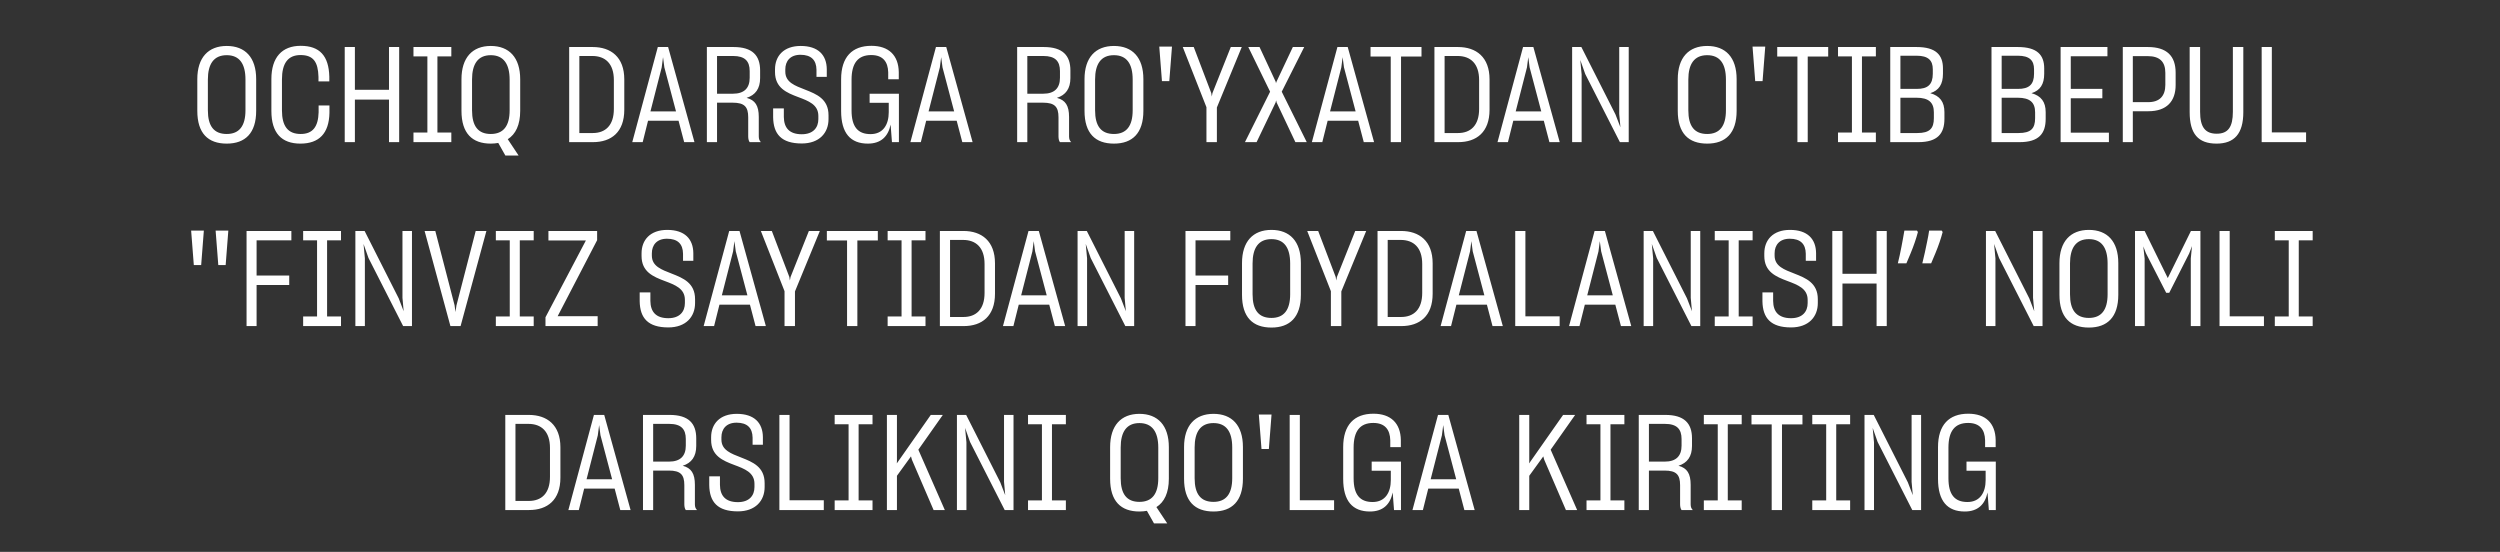 <?xml version="1.0" encoding="UTF-8"?> <svg xmlns="http://www.w3.org/2000/svg" width="299" height="66" viewBox="0 0 299 66" fill="none"><rect x="0" y="0" width="299" height="66" fill="#333333" stroke="none"/><path d="M27.118 17.176C24.878 17.176 23.598 15.944 23.598 13.256V9.464C23.598 6.888 24.91 5.496 27.118 5.496C29.31 5.496 30.638 6.856 30.638 9.464V13.256C30.638 15.928 29.326 17.176 27.118 17.176ZM27.118 16.024C28.606 16.024 29.358 15.08 29.358 13.192V9.512C29.358 7.624 28.638 6.6 27.118 6.6C25.566 6.6 24.862 7.656 24.862 9.512V13.192C24.862 15.08 25.582 16.024 27.118 16.024ZM35.93 17.176C33.69 17.176 32.458 15.928 32.458 13.272V9.448C32.458 6.872 33.722 5.48 35.962 5.48C38.234 5.48 39.322 6.68 39.386 9.16V9.736H38.09V9.192C38.042 7.416 37.482 6.584 35.946 6.584C34.41 6.584 33.722 7.608 33.722 9.496V13.208C33.722 15.08 34.426 16.024 35.962 16.024C37.418 16.024 38.058 15.144 38.106 13.432V12.616H39.402V13.496C39.354 15.96 38.154 17.176 35.93 17.176ZM41.229 5.624H42.445V10.744H46.525V5.624H47.741V17H46.525V11.912H42.445V17H41.229V5.624ZM49.451 15.848H51.115V6.744H49.451V5.624H53.979V6.744H52.315V15.848H53.979V17H49.451V15.848ZM58.696 17.176C56.472 17.176 55.192 15.944 55.192 13.256V9.48C55.192 6.904 56.488 5.496 58.696 5.496C60.888 5.496 62.216 6.872 62.216 9.48V13.256C62.216 14.936 61.672 16.056 60.728 16.648L62.024 18.6H60.44L59.592 17.096C59.304 17.144 59.016 17.176 58.696 17.176ZM58.696 16.024C60.2 16.024 60.952 15.08 60.952 13.192V9.528C60.952 7.64 60.216 6.6 58.696 6.6C57.16 6.6 56.456 7.656 56.456 9.512V13.192C56.456 15.08 57.176 16.024 58.696 16.024ZM68.073 5.624H70.889C73.066 5.624 74.665 6.824 74.665 9.496V13.128C74.665 15.8 73.114 17 70.921 17H68.073V5.624ZM70.841 6.696H69.29V15.912H70.889C72.409 15.912 73.418 15 73.418 13.032V9.576C73.418 7.592 72.377 6.696 70.841 6.696ZM75.618 17L78.674 5.624H79.906L83.058 17H81.826L81.154 14.44H77.506L76.866 17H75.618ZM79.138 8.072L77.794 13.32H80.85L79.458 8.056L79.298 6.84L79.138 8.072ZM84.542 17V5.624H87.726C89.982 5.624 90.91 6.632 90.91 8.424V9.336C90.91 10.6 90.35 11.368 89.294 11.704C90.318 11.976 90.75 12.632 90.75 13.992V16.328C90.75 16.632 90.846 16.856 91.006 17H89.662C89.55 16.872 89.486 16.6 89.486 16.312V14.024C89.486 12.776 89.038 12.28 87.63 12.28H85.758V17H84.542ZM87.678 6.696H85.758V11.208H87.662C88.99 11.208 89.662 10.552 89.662 9.304V8.504C89.662 7.32 89.102 6.696 87.678 6.696ZM95.891 17.16C93.459 17.16 92.499 16.04 92.467 14.024V12.968H93.747V13.992C93.763 15.304 94.419 16.056 95.891 16.056C97.267 16.056 97.875 15.256 97.875 14.248V13.864C97.875 12.504 96.691 12.072 95.459 11.608C94.099 11.096 92.691 10.52 92.691 8.616V8.296C92.691 6.712 93.715 5.496 95.763 5.496C97.859 5.496 98.867 6.584 98.883 8.28V9.192H97.651V8.344C97.635 7.176 97.011 6.552 95.731 6.552C94.515 6.552 93.923 7.304 93.923 8.296V8.568C93.923 9.848 95.075 10.248 96.307 10.728C97.651 11.256 99.091 11.832 99.091 13.784V14.248C99.091 15.896 97.987 17.16 95.891 17.16ZM103.798 17.176C101.718 17.176 100.598 15.928 100.598 13.272V9.48C100.598 6.824 101.91 5.48 104.214 5.48C106.278 5.48 107.462 6.6 107.494 8.632V9.48H106.23V8.648C106.198 7.384 105.59 6.584 104.198 6.584C102.598 6.584 101.846 7.576 101.846 9.528V13.208C101.846 15.16 102.598 16.04 104.118 16.04C105.622 16.04 106.294 14.904 106.294 13.416V12.296H104.006V11.208H107.51V17H106.678L106.518 14.904C106.214 16.36 105.334 17.176 103.798 17.176ZM108.883 17L111.939 5.624H113.171L116.323 17H115.091L114.419 14.44H110.771L110.131 17H108.883ZM112.403 8.072L111.059 13.32H114.115L112.723 8.056L112.563 6.84L112.403 8.072ZM121.652 17V5.624H124.836C127.092 5.624 128.02 6.632 128.02 8.424V9.336C128.02 10.6 127.46 11.368 126.404 11.704C127.428 11.976 127.86 12.632 127.86 13.992V16.328C127.86 16.632 127.956 16.856 128.116 17H126.772C126.66 16.872 126.596 16.6 126.596 16.312V14.024C126.596 12.776 126.148 12.28 124.74 12.28H122.868V17H121.652ZM124.788 6.696H122.868V11.208H124.772C126.1 11.208 126.772 10.552 126.772 9.304V8.504C126.772 7.32 126.212 6.696 124.788 6.696ZM133.228 17.176C130.988 17.176 129.708 15.944 129.708 13.256V9.464C129.708 6.888 131.02 5.496 133.228 5.496C135.42 5.496 136.748 6.856 136.748 9.464V13.256C136.748 15.928 135.436 17.176 133.228 17.176ZM133.228 16.024C134.716 16.024 135.468 15.08 135.468 13.192V9.512C135.468 7.624 134.748 6.6 133.228 6.6C131.676 6.6 130.972 7.656 130.972 9.512V13.192C130.972 15.08 131.692 16.024 133.228 16.024ZM140.169 5.576L139.849 9.704H138.969L138.649 5.576H140.169ZM144.291 17V12.824L141.459 5.624H142.771L144.867 11.128L144.931 11.544L145.011 11.128L147.203 5.624H148.515L145.539 12.856V17H144.291ZM148.896 17L151.904 10.968L149.296 5.624H150.64L152.576 9.784L152.608 9.96L152.656 9.8L154.624 5.624H155.984L153.296 10.968L156.288 17H154.928L152.688 12.264L152.624 12.008L152.56 12.264L150.288 17H148.896ZM156.899 17L159.955 5.624H161.187L164.339 17H163.107L162.435 14.44H158.787L158.147 17H156.899ZM160.419 8.072L159.075 13.32H162.131L160.739 8.056L160.579 6.84L160.419 8.072ZM166.332 17V6.76H163.916V5.624H170.012V6.76H167.564V17H166.332ZM171.558 5.624H174.374C176.55 5.624 178.15 6.824 178.15 9.496V13.128C178.15 15.8 176.598 17 174.406 17H171.558V5.624ZM174.326 6.696H172.774V15.912H174.374C175.894 15.912 176.902 15 176.902 13.032V9.576C176.902 7.592 175.862 6.696 174.326 6.696ZM179.102 17L182.158 5.624H183.39L186.542 17H185.31L184.638 14.44H180.99L180.35 17H179.102ZM182.622 8.072L181.278 13.32H184.334L182.942 8.056L182.782 6.84L182.622 8.072ZM188.027 17V5.624H189.131L193.211 13.688L193.803 15.224L193.659 13.624V5.624H194.795V17H193.739L189.595 8.856L189.003 7.176L189.163 8.904V17H188.027ZM204.181 17.176C201.941 17.176 200.661 15.944 200.661 13.256V9.464C200.661 6.888 201.973 5.496 204.181 5.496C206.373 5.496 207.701 6.856 207.701 9.464V13.256C207.701 15.928 206.389 17.176 204.181 17.176ZM204.181 16.024C205.669 16.024 206.421 15.08 206.421 13.192V9.512C206.421 7.624 205.701 6.6 204.181 6.6C202.629 6.6 201.925 7.656 201.925 9.512V13.192C201.925 15.08 202.645 16.024 204.181 16.024ZM211.123 5.576L210.803 9.704H209.923L209.603 5.576H211.123ZM214.972 17V6.76H212.556V5.624H218.652V6.76H216.204V17H214.972ZM219.826 15.848H221.49V6.744H219.826V5.624H224.354V6.744H222.69V15.848H224.354V17H219.826V15.848ZM226.074 17V5.624H229.226C231.546 5.624 232.378 6.584 232.378 8.184V8.824C232.378 10.072 231.898 10.824 230.858 11.144C232.01 11.464 232.554 12.184 232.554 13.416V14.216C232.554 15.976 231.738 17 229.434 17H226.074ZM229.226 6.664H227.289V10.632H229.21C230.586 10.648 231.162 10.088 231.162 8.824V8.28C231.162 7.224 230.618 6.664 229.226 6.664ZM229.21 11.688H227.289V15.912H229.306C230.794 15.912 231.29 15.368 231.29 14.136V13.432C231.29 12.264 230.682 11.688 229.21 11.688ZM238.183 17V5.624H241.335C243.655 5.624 244.487 6.584 244.487 8.184V8.824C244.487 10.072 244.007 10.824 242.967 11.144C244.119 11.464 244.663 12.184 244.663 13.416V14.216C244.663 15.976 243.847 17 241.543 17H238.183ZM241.335 6.664H239.399V10.632H241.319C242.695 10.648 243.271 10.088 243.271 8.824V8.28C243.271 7.224 242.727 6.664 241.335 6.664ZM241.319 11.688H239.399V15.912H241.415C242.903 15.912 243.399 15.368 243.399 14.136V13.432C243.399 12.264 242.791 11.688 241.319 11.688ZM246.449 17V5.624H252.049V6.728H247.664V10.632H251.441V11.752H247.664V15.864H252.225V17H246.449ZM253.886 17V5.624H256.878C259.15 5.624 260.206 6.696 260.206 8.696V10.168C260.206 12.088 259.166 13.304 256.942 13.304H255.086V17H253.886ZM256.862 6.712H255.086V12.216H256.894C258.286 12.232 258.974 11.48 258.974 10.152V8.712C258.974 7.4 258.318 6.712 256.862 6.712ZM265.1 17.176C262.892 17.176 261.884 15.992 261.884 13.416V5.624H263.132V13.368C263.132 15.176 263.724 15.992 265.116 15.992C266.476 15.992 267.052 15.192 267.052 13.368V5.624H268.3V13.416C268.3 15.992 267.228 17.176 265.1 17.176ZM270.495 5.624H271.711V15.832H275.807V17H270.495V5.624ZM24.38 27.576L24.06 31.704H23.18L22.86 27.576H24.38ZM27.308 27.576L26.988 31.704H26.108L25.788 27.576H27.308ZM29.488 39V27.624H34.848V28.744H30.688V32.952H34.592V34.088H30.688V39H29.488ZM36.256 37.848H37.92V28.744H36.256V27.624H40.784V28.744H39.12V37.848H40.784V39H36.256V37.848ZM42.503 39V27.624H43.607L47.687 35.688L48.279 37.224L48.135 35.624V27.624H49.271V39H48.215L44.071 30.856L43.479 29.176L43.639 30.904V39H42.503ZM53.87 39L50.782 27.624H52.062L54.366 36.504L54.478 37.32L54.59 36.536L56.894 27.624H58.174L55.086 39H53.87ZM59.303 37.848H60.967V28.744H59.303V27.624H63.831V28.744H62.167V37.848H63.831V39H59.303V37.848ZM65.24 39V37.944L70.072 28.76H65.592V27.624H71.416V28.728L66.696 37.816H71.48V39H65.24ZM79.93 39.16C77.498 39.16 76.538 38.04 76.506 36.024V34.968H77.786V35.992C77.802 37.304 78.458 38.056 79.93 38.056C81.306 38.056 81.914 37.256 81.914 36.248V35.864C81.914 34.504 80.73 34.072 79.498 33.608C78.138 33.096 76.73 32.52 76.73 30.616V30.296C76.73 28.712 77.754 27.496 79.802 27.496C81.898 27.496 82.906 28.584 82.922 30.28V31.192H81.69V30.344C81.674 29.176 81.05 28.552 79.77 28.552C78.554 28.552 77.962 29.304 77.962 30.296V30.568C77.962 31.848 79.114 32.248 80.346 32.728C81.69 33.256 83.13 33.832 83.13 35.784V36.248C83.13 37.896 82.026 39.16 79.93 39.16ZM84.157 39L87.213 27.624H88.445L91.597 39H90.365L89.693 36.44H86.045L85.405 39H84.157ZM87.677 30.072L86.333 35.32H89.389L87.997 30.056L87.837 28.84L87.677 30.072ZM93.83 39V34.824L90.998 27.624H92.31L94.406 33.128L94.47 33.544L94.55 33.128L96.742 27.624H98.054L95.078 34.856V39H93.83ZM101.308 39V28.76H98.892V27.624H104.988V28.76H102.54V39H101.308ZM106.162 37.848H107.826V28.744H106.162V27.624H110.69V28.744H109.026V37.848H110.69V39H106.162V37.848ZM112.409 27.624H115.225C117.401 27.624 119.001 28.824 119.001 31.496V35.128C119.001 37.8 117.449 39 115.257 39H112.409V27.624ZM115.177 28.696H113.625V37.912H115.225C116.745 37.912 117.753 37 117.753 35.032V31.576C117.753 29.592 116.713 28.696 115.177 28.696ZM119.954 39L123.01 27.624H124.242L127.394 39H126.162L125.49 36.44H121.842L121.202 39H119.954ZM123.474 30.072L122.13 35.32H125.186L123.794 30.056L123.634 28.84L123.474 30.072ZM128.878 39V27.624H129.982L134.062 35.688L134.654 37.224L134.51 35.624V27.624H135.646V39H134.59L130.446 30.856L129.854 29.176L130.014 30.904V39H128.878ZM141.784 39V27.624H147.144V28.744H142.984V32.952H146.888V34.088H142.984V39H141.784ZM152.064 39.176C149.824 39.176 148.544 37.944 148.544 35.256V31.464C148.544 28.888 149.856 27.496 152.064 27.496C154.256 27.496 155.584 28.856 155.584 31.464V35.256C155.584 37.928 154.272 39.176 152.064 39.176ZM152.064 38.024C153.552 38.024 154.304 37.08 154.304 35.192V31.512C154.304 29.624 153.584 28.6 152.064 28.6C150.512 28.6 149.808 29.656 149.808 31.512V35.192C149.808 37.08 150.528 38.024 152.064 38.024ZM159.174 39V34.824L156.342 27.624H157.654L159.75 33.128L159.814 33.544L159.894 33.128L162.086 27.624H163.398L160.422 34.856V39H159.174ZM164.753 27.624H167.569C169.745 27.624 171.345 28.824 171.345 31.496V35.128C171.345 37.8 169.793 39 167.601 39H164.753V27.624ZM167.521 28.696H165.969V37.912H167.569C169.089 37.912 170.097 37 170.097 35.032V31.576C170.097 29.592 169.057 28.696 167.521 28.696ZM172.297 39L175.353 27.624H176.585L179.737 39H178.505L177.833 36.44H174.185L173.545 39H172.297ZM175.817 30.072L174.473 35.32H177.529L176.137 30.056L175.977 28.84L175.817 30.072ZM181.222 27.624H182.438V37.832H186.534V39H181.222V27.624ZM187.657 39L190.713 27.624H191.945L195.097 39H193.865L193.193 36.44H189.545L188.905 39H187.657ZM191.177 30.072L189.833 35.32H192.889L191.497 30.056L191.337 28.84L191.177 30.072ZM196.581 39V27.624H197.685L201.765 35.688L202.357 37.224L202.213 35.624V27.624H203.349V39H202.293L198.149 30.856L197.557 29.176L197.717 30.904V39H196.581ZM205.084 37.848H206.748V28.744H205.084V27.624H209.612V28.744H207.948V37.848H209.612V39H205.084V37.848ZM214.211 39.16C211.779 39.16 210.819 38.04 210.787 36.024V34.968H212.067V35.992C212.083 37.304 212.739 38.056 214.211 38.056C215.587 38.056 216.195 37.256 216.195 36.248V35.864C216.195 34.504 215.011 34.072 213.779 33.608C212.419 33.096 211.011 32.52 211.011 30.616V30.296C211.011 28.712 212.035 27.496 214.083 27.496C216.179 27.496 217.187 28.584 217.203 30.28V31.192H215.971V30.344C215.955 29.176 215.331 28.552 214.051 28.552C212.835 28.552 212.243 29.304 212.243 30.296V30.568C212.243 31.848 213.395 32.248 214.627 32.728C215.971 33.256 217.411 33.832 217.411 35.784V36.248C217.411 37.896 216.307 39.16 214.211 39.16ZM219.143 27.624H220.359V32.744H224.439V27.624H225.655V39H224.439V33.912H220.359V39H219.143V27.624ZM232.341 27.752C232.245 28.125 232.122 28.531 231.973 28.968C231.824 29.405 231.658 29.843 231.477 30.28C231.306 30.707 231.136 31.112 230.965 31.496H229.909C230.016 31.091 230.117 30.659 230.213 30.2C230.32 29.731 230.416 29.272 230.501 28.824C230.597 28.365 230.672 27.949 230.725 27.576H232.229L232.341 27.752ZM229.381 27.752C229.285 28.125 229.162 28.531 229.013 28.968C228.864 29.405 228.698 29.843 228.517 30.28C228.346 30.707 228.176 31.112 228.005 31.496H226.981C227.056 31.197 227.13 30.877 227.205 30.536C227.28 30.195 227.349 29.853 227.413 29.512C227.488 29.16 227.552 28.819 227.605 28.488C227.669 28.157 227.722 27.853 227.765 27.576H229.269L229.381 27.752ZM237.519 39V27.624H238.623L242.703 35.688L243.295 37.224L243.151 35.624V27.624H244.287V39H243.231L239.087 30.856L238.495 29.176L238.655 30.904V39H237.519ZM249.829 39.176C247.589 39.176 246.309 37.944 246.309 35.256V31.464C246.309 28.888 247.621 27.496 249.829 27.496C252.021 27.496 253.349 28.856 253.349 31.464V35.256C253.349 37.928 252.037 39.176 249.829 39.176ZM249.829 38.024C251.317 38.024 252.069 37.08 252.069 35.192V31.512C252.069 29.624 251.349 28.6 249.829 28.6C248.277 28.6 247.573 29.656 247.573 31.512V35.192C247.573 37.08 248.293 38.024 249.829 38.024ZM255.347 39V27.624H256.499L259.267 33.256L262.035 27.624H263.171V39H262.019V30.92L262.163 29.432L261.827 30.312L259.443 35.016H259.075L256.643 30.264L256.339 29.464L256.499 30.936V39H255.347ZM265.456 27.624H266.672V37.832H270.768V39H265.456V27.624ZM272.068 37.848H273.732V28.744H272.068V27.624H276.596V28.744H274.932V37.848H276.596V39H272.068V37.848ZM60.433 49.624H63.249C65.425 49.624 67.025 50.824 67.025 53.496V57.128C67.025 59.8 65.473 61 63.281 61H60.433V49.624ZM63.201 50.696H61.649V59.912H63.249C64.769 59.912 65.777 59 65.777 57.032V53.576C65.777 51.592 64.737 50.696 63.201 50.696ZM67.977 61L71.033 49.624H72.265L75.417 61H74.185L73.513 58.44H69.865L69.225 61H67.977ZM71.497 52.072L70.153 57.32H73.209L71.817 52.056L71.657 50.84L71.497 52.072ZM76.902 61V49.624H80.086C82.342 49.624 83.27 50.632 83.27 52.424V53.336C83.27 54.6 82.71 55.368 81.654 55.704C82.678 55.976 83.11 56.632 83.11 57.992V60.328C83.11 60.632 83.206 60.856 83.366 61H82.022C81.91 60.872 81.846 60.6 81.846 60.312V58.024C81.846 56.776 81.398 56.28 79.99 56.28H78.118V61H76.902ZM80.038 50.696H78.118V55.208H80.022C81.35 55.208 82.022 54.552 82.022 53.304V52.504C82.022 51.32 81.462 50.696 80.038 50.696ZM88.25 61.16C85.818 61.16 84.858 60.04 84.826 58.024V56.968H86.106V57.992C86.122 59.304 86.778 60.056 88.25 60.056C89.626 60.056 90.234 59.256 90.234 58.248V57.864C90.234 56.504 89.05 56.072 87.818 55.608C86.458 55.096 85.05 54.52 85.05 52.616V52.296C85.05 50.712 86.074 49.496 88.122 49.496C90.218 49.496 91.226 50.584 91.242 52.28V53.192H90.01V52.344C89.994 51.176 89.37 50.552 88.09 50.552C86.874 50.552 86.282 51.304 86.282 52.296V52.568C86.282 53.848 87.434 54.248 88.666 54.728C90.01 55.256 91.45 55.832 91.45 57.784V58.248C91.45 59.896 90.346 61.16 88.25 61.16ZM93.214 49.624H94.43V59.832H98.526V61H93.214V49.624ZM99.826 59.848H101.49V50.744H99.826V49.624H104.354V50.744H102.69V59.848H104.354V61H99.826V59.848ZM109.066 54.984L108.954 54.584L107.274 56.904V61H106.074V49.624H107.274V55.16L107.258 55.416L107.274 55.4L111.322 49.624H112.762L109.834 53.784L113.002 61H111.658L109.066 54.984ZM114.449 61V49.624H115.553L119.633 57.688L120.225 59.224L120.081 57.624V49.624H121.217V61H120.161L116.017 52.856L115.424 51.176L115.585 52.904V61H114.449ZM122.951 59.848H124.615V50.744H122.951V49.624H127.479V50.744H125.815V59.848H127.479V61H122.951V59.848ZM136.274 61.176C134.05 61.176 132.77 59.944 132.77 57.256V53.48C132.77 50.904 134.066 49.496 136.274 49.496C138.466 49.496 139.794 50.872 139.794 53.48V57.256C139.794 58.936 139.25 60.056 138.306 60.648L139.602 62.6H138.018L137.17 61.096C136.882 61.144 136.594 61.176 136.274 61.176ZM136.274 60.024C137.778 60.024 138.53 59.08 138.53 57.192V53.528C138.53 51.64 137.794 50.6 136.274 50.6C134.738 50.6 134.034 51.656 134.034 53.512V57.192C134.034 59.08 134.754 60.024 136.274 60.024ZM145.134 61.176C142.894 61.176 141.614 59.944 141.614 57.256V53.464C141.614 50.888 142.926 49.496 145.134 49.496C147.326 49.496 148.654 50.856 148.654 53.464V57.256C148.654 59.928 147.342 61.176 145.134 61.176ZM145.134 60.024C146.622 60.024 147.374 59.08 147.374 57.192V53.512C147.374 51.624 146.654 50.6 145.134 50.6C143.582 50.6 142.878 51.656 142.878 53.512V57.192C142.878 59.08 143.598 60.024 145.134 60.024ZM152.076 49.576L151.756 53.704H150.876L150.556 49.576H152.076ZM154.245 49.624H155.461V59.832H159.557V61H154.245V49.624ZM163.845 61.176C161.765 61.176 160.645 59.928 160.645 57.272V53.48C160.645 50.824 161.957 49.48 164.261 49.48C166.325 49.48 167.509 50.6 167.541 52.632V53.48H166.277V52.648C166.245 51.384 165.637 50.584 164.245 50.584C162.645 50.584 161.893 51.576 161.893 53.528V57.208C161.893 59.16 162.645 60.04 164.165 60.04C165.669 60.04 166.341 58.904 166.341 57.416V56.296H164.053V55.208H167.557V61H166.725L166.565 58.904C166.261 60.36 165.381 61.176 163.845 61.176ZM168.93 61L171.986 49.624H173.218L176.37 61H175.138L174.466 58.44H170.818L170.178 61H168.93ZM172.45 52.072L171.106 57.32H174.162L172.77 52.056L172.61 50.84L172.45 52.072ZM184.691 54.984L184.579 54.584L182.899 56.904V61H181.699V49.624H182.899V55.16L182.883 55.416L182.899 55.4L186.947 49.624H188.387L185.459 53.784L188.627 61H187.283L184.691 54.984ZM189.748 59.848H191.412V50.744H189.748V49.624H194.276V50.744H192.612V59.848H194.276V61H189.748V59.848ZM195.995 61V49.624H199.179C201.435 49.624 202.363 50.632 202.363 52.424V53.336C202.363 54.6 201.803 55.368 200.747 55.704C201.771 55.976 202.203 56.632 202.203 57.992V60.328C202.203 60.632 202.299 60.856 202.459 61H201.115C201.003 60.872 200.939 60.6 200.939 60.312V58.024C200.939 56.776 200.491 56.28 199.083 56.28H197.211V61H195.995ZM199.131 50.696H197.211V55.208H199.115C200.443 55.208 201.115 54.552 201.115 53.304V52.504C201.115 51.32 200.555 50.696 199.131 50.696ZM203.779 59.848H205.443V50.744H203.779V49.624H208.307V50.744H206.643V59.848H208.307V61H203.779V59.848ZM211.894 61V50.76H209.478V49.624H215.574V50.76H213.126V61H211.894ZM216.748 59.848H218.412V50.744H216.748V49.624H221.276V50.744H219.612V59.848H221.276V61H216.748V59.848ZM222.995 61V49.624H224.099L228.179 57.688L228.771 59.224L228.627 57.624V49.624H229.763V61H228.707L224.563 52.856L223.971 51.176L224.131 52.904V61H222.995ZM234.986 61.176C232.906 61.176 231.786 59.928 231.786 57.272V53.48C231.786 50.824 233.098 49.48 235.402 49.48C237.466 49.48 238.65 50.6 238.682 52.632V53.48H237.418V52.648C237.386 51.384 236.778 50.584 235.386 50.584C233.786 50.584 233.034 51.576 233.034 53.528V57.208C233.034 59.16 233.786 60.04 235.306 60.04C236.81 60.04 237.482 58.904 237.482 57.416V56.296H235.194V55.208H238.698V61H237.866L237.706 58.904C237.402 60.36 236.522 61.176 234.986 61.176Z" fill="white"></path></svg> 